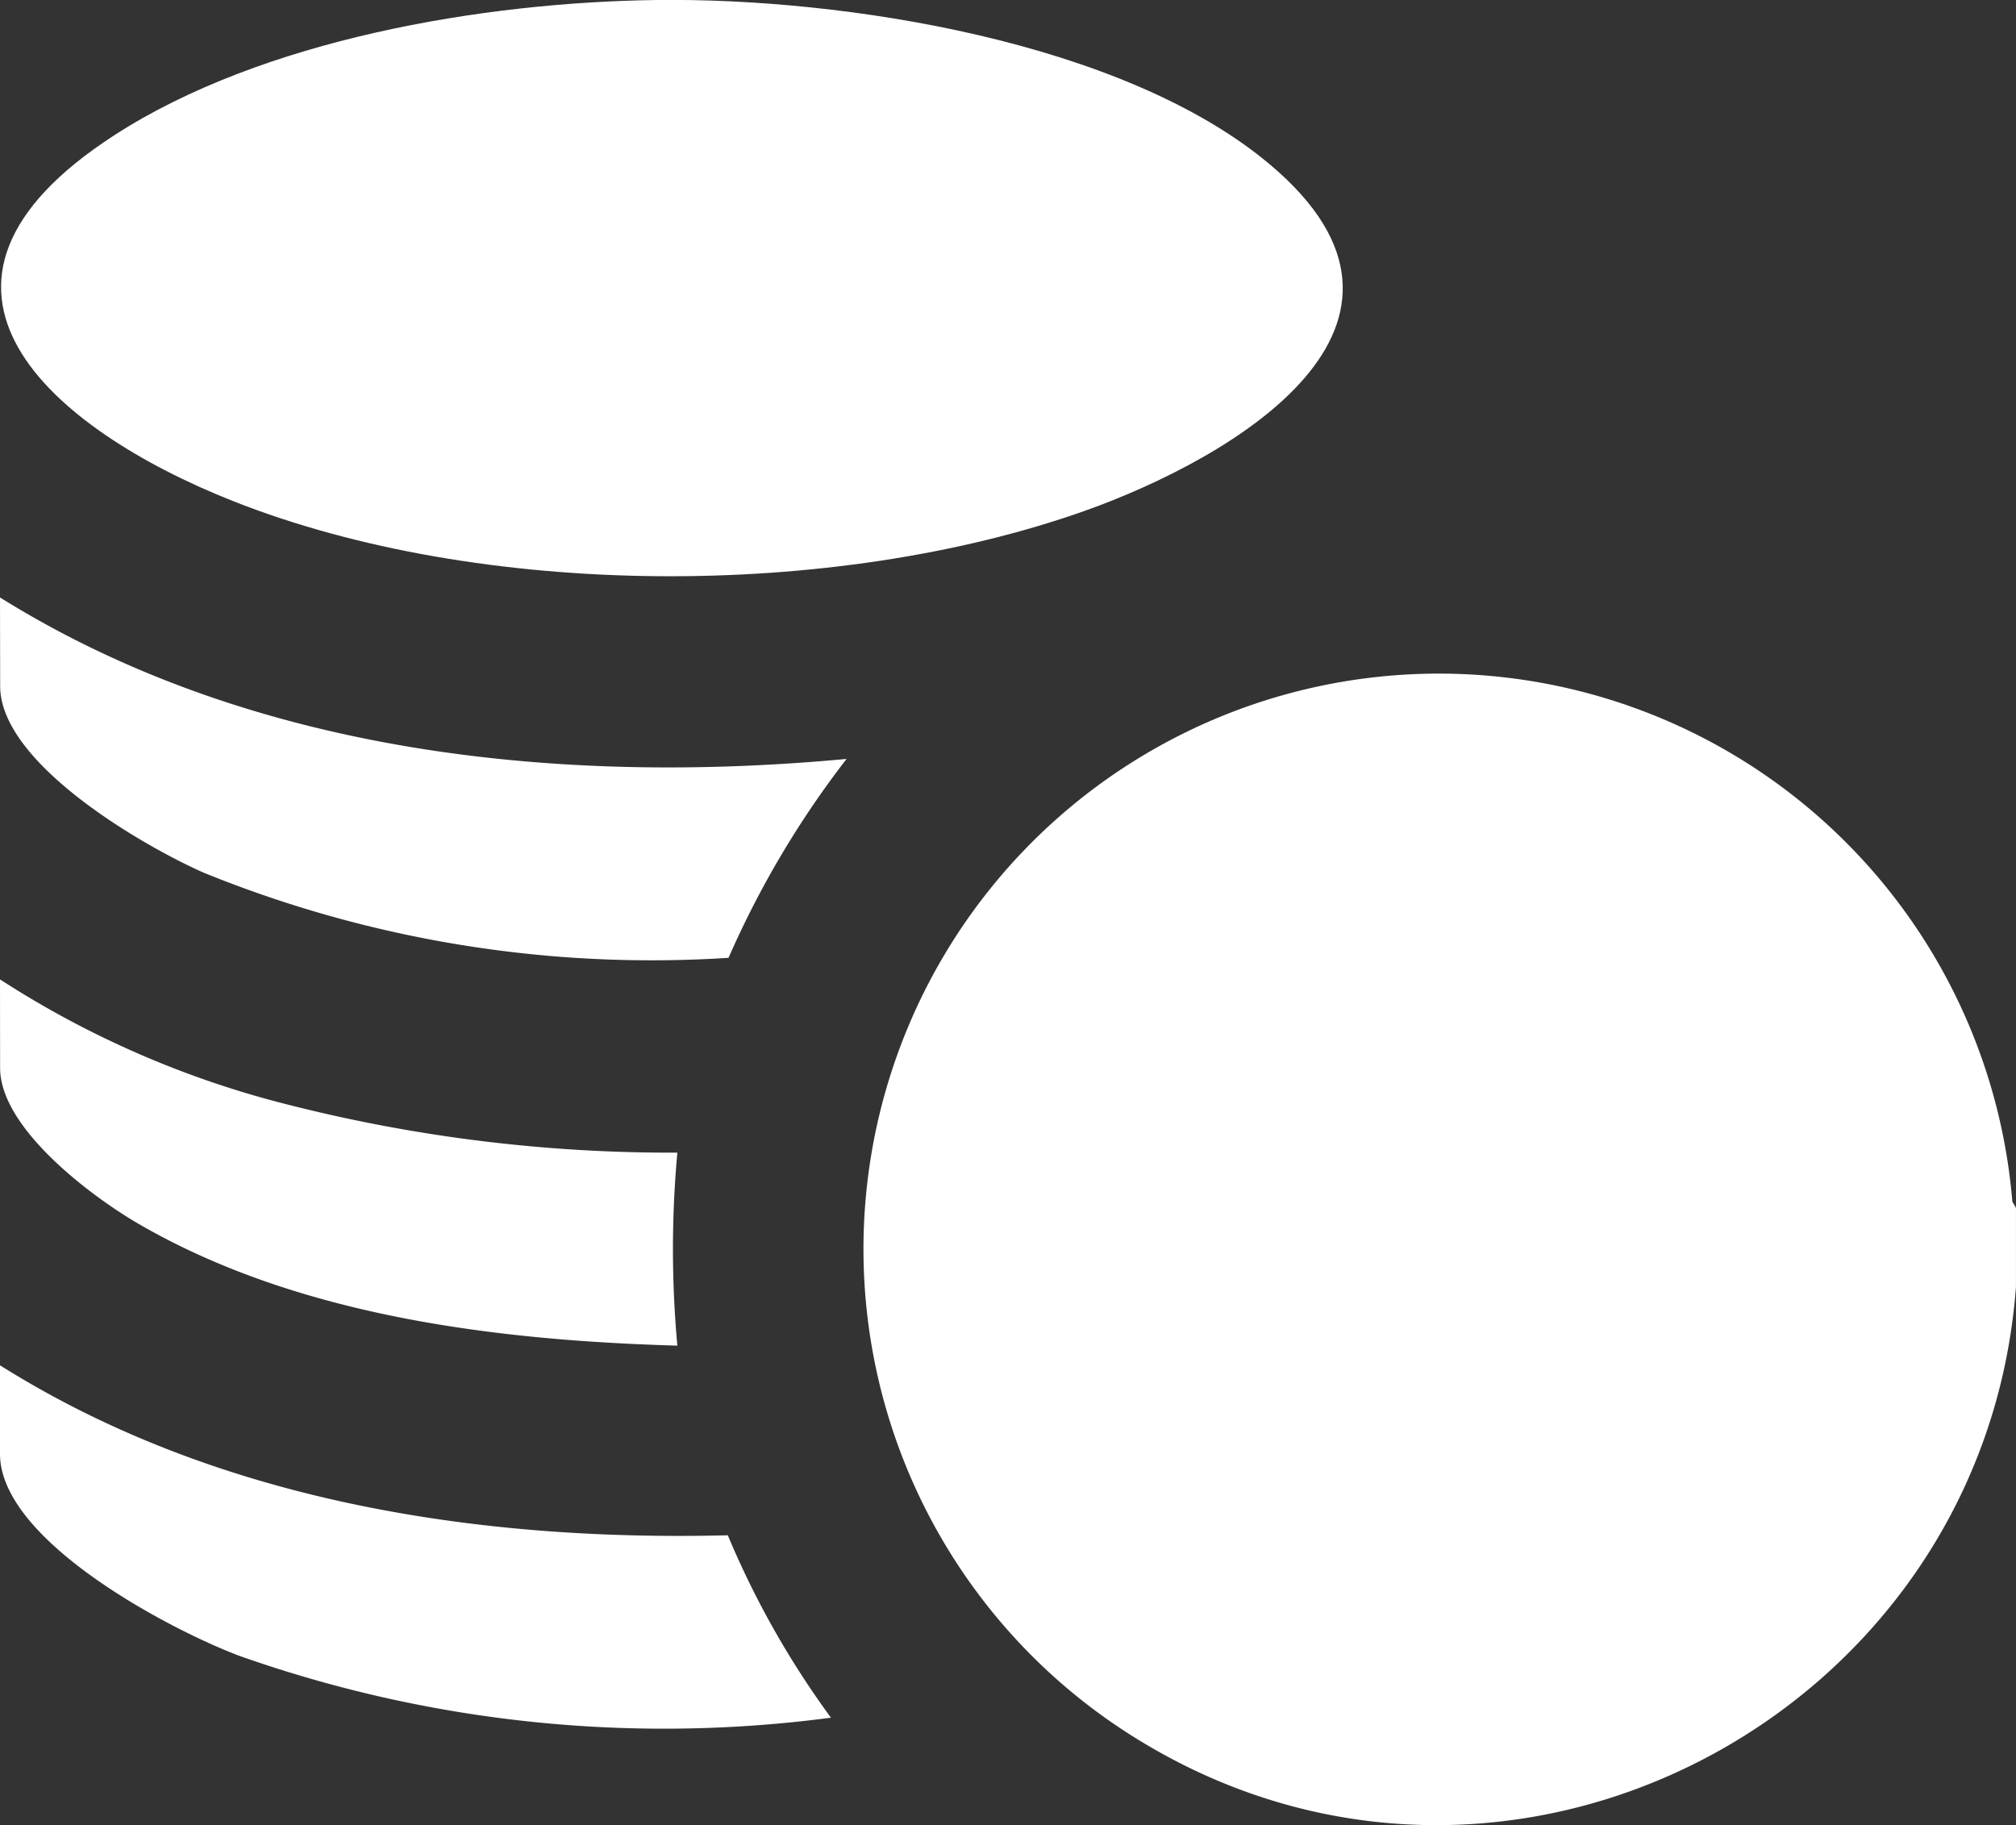<svg id="Group_155" data-name="Group 155" xmlns="http://www.w3.org/2000/svg" xmlns:xlink="http://www.w3.org/1999/xlink" width="64.49" height="58.38" viewBox="0 0 64.49 58.38">
  <rect x="0" y="0" width="64.49" height="58.38" fill="#333333" stroke="none"/>
  <defs>
    <clipPath id="clip-path">
      <rect id="Rectangle_167" data-name="Rectangle 167" width="64.49" height="58.38" fill="#fff"/>
    </clipPath>
  </defs>
  <g id="Group_154" data-name="Group 154" clip-path="url(#clip-path)">
    <path id="Path_82" data-name="Path 82" d="M256.045,187.5v2.519c-1.007,13.669-16.25,21.808-28.129,14.463A18.407,18.407,0,1,1,255.929,187.3Z" transform="translate(-191.556 -148.865)" fill="#fff"/>
    <path id="Path_83" data-name="Path 83" d="M21.238,0c5.968-.074,14.92,1.317,19.609,5.256,6.117,5.139-1.183,9.4-5.914,11.083-8.035,2.851-19.327,2.833-27.27-.319C1.9,13.735-3.58,9.149,3.893,4.321,8.627,1.263,15.668.072,21.238,0" transform="translate(-0.229 0)" fill="#fff"/>
    <path id="Path_84" data-name="Path 84" d="M0,151.428c7.985,4.98,17.837,6.026,27.081,5.165a30.159,30.159,0,0,0-3.776,6.362,38.033,38.033,0,0,1-16.8-2.728c-1.958-.867-6.5-3.5-6.5-5.965Z" transform="translate(0 -132.317)" fill="#fff"/>
    <path id="Path_85" data-name="Path 85" d="M0,346.048c6.884,4.332,15.228,5.64,23.282,5.437a28.361,28.361,0,0,0,3.3,5.835A40.759,40.759,0,0,1,7.65,355.339C5.426,354.5,0,351.652,0,348.882Z" transform="translate(0 -302.376)" fill="#fff"/>
    <path id="Path_86" data-name="Path 86" d="M0,248.239a30.694,30.694,0,0,0,9.168,3.995,49.671,49.671,0,0,0,12.5,1.547,33.924,33.924,0,0,0,0,6.173c-5.791-.167-12.131-.942-17.215-3.884-1.514-.876-4.45-3.063-4.45-5Z" transform="translate(0 -216.911)" fill="#fff"/>
  </g>
</svg>
